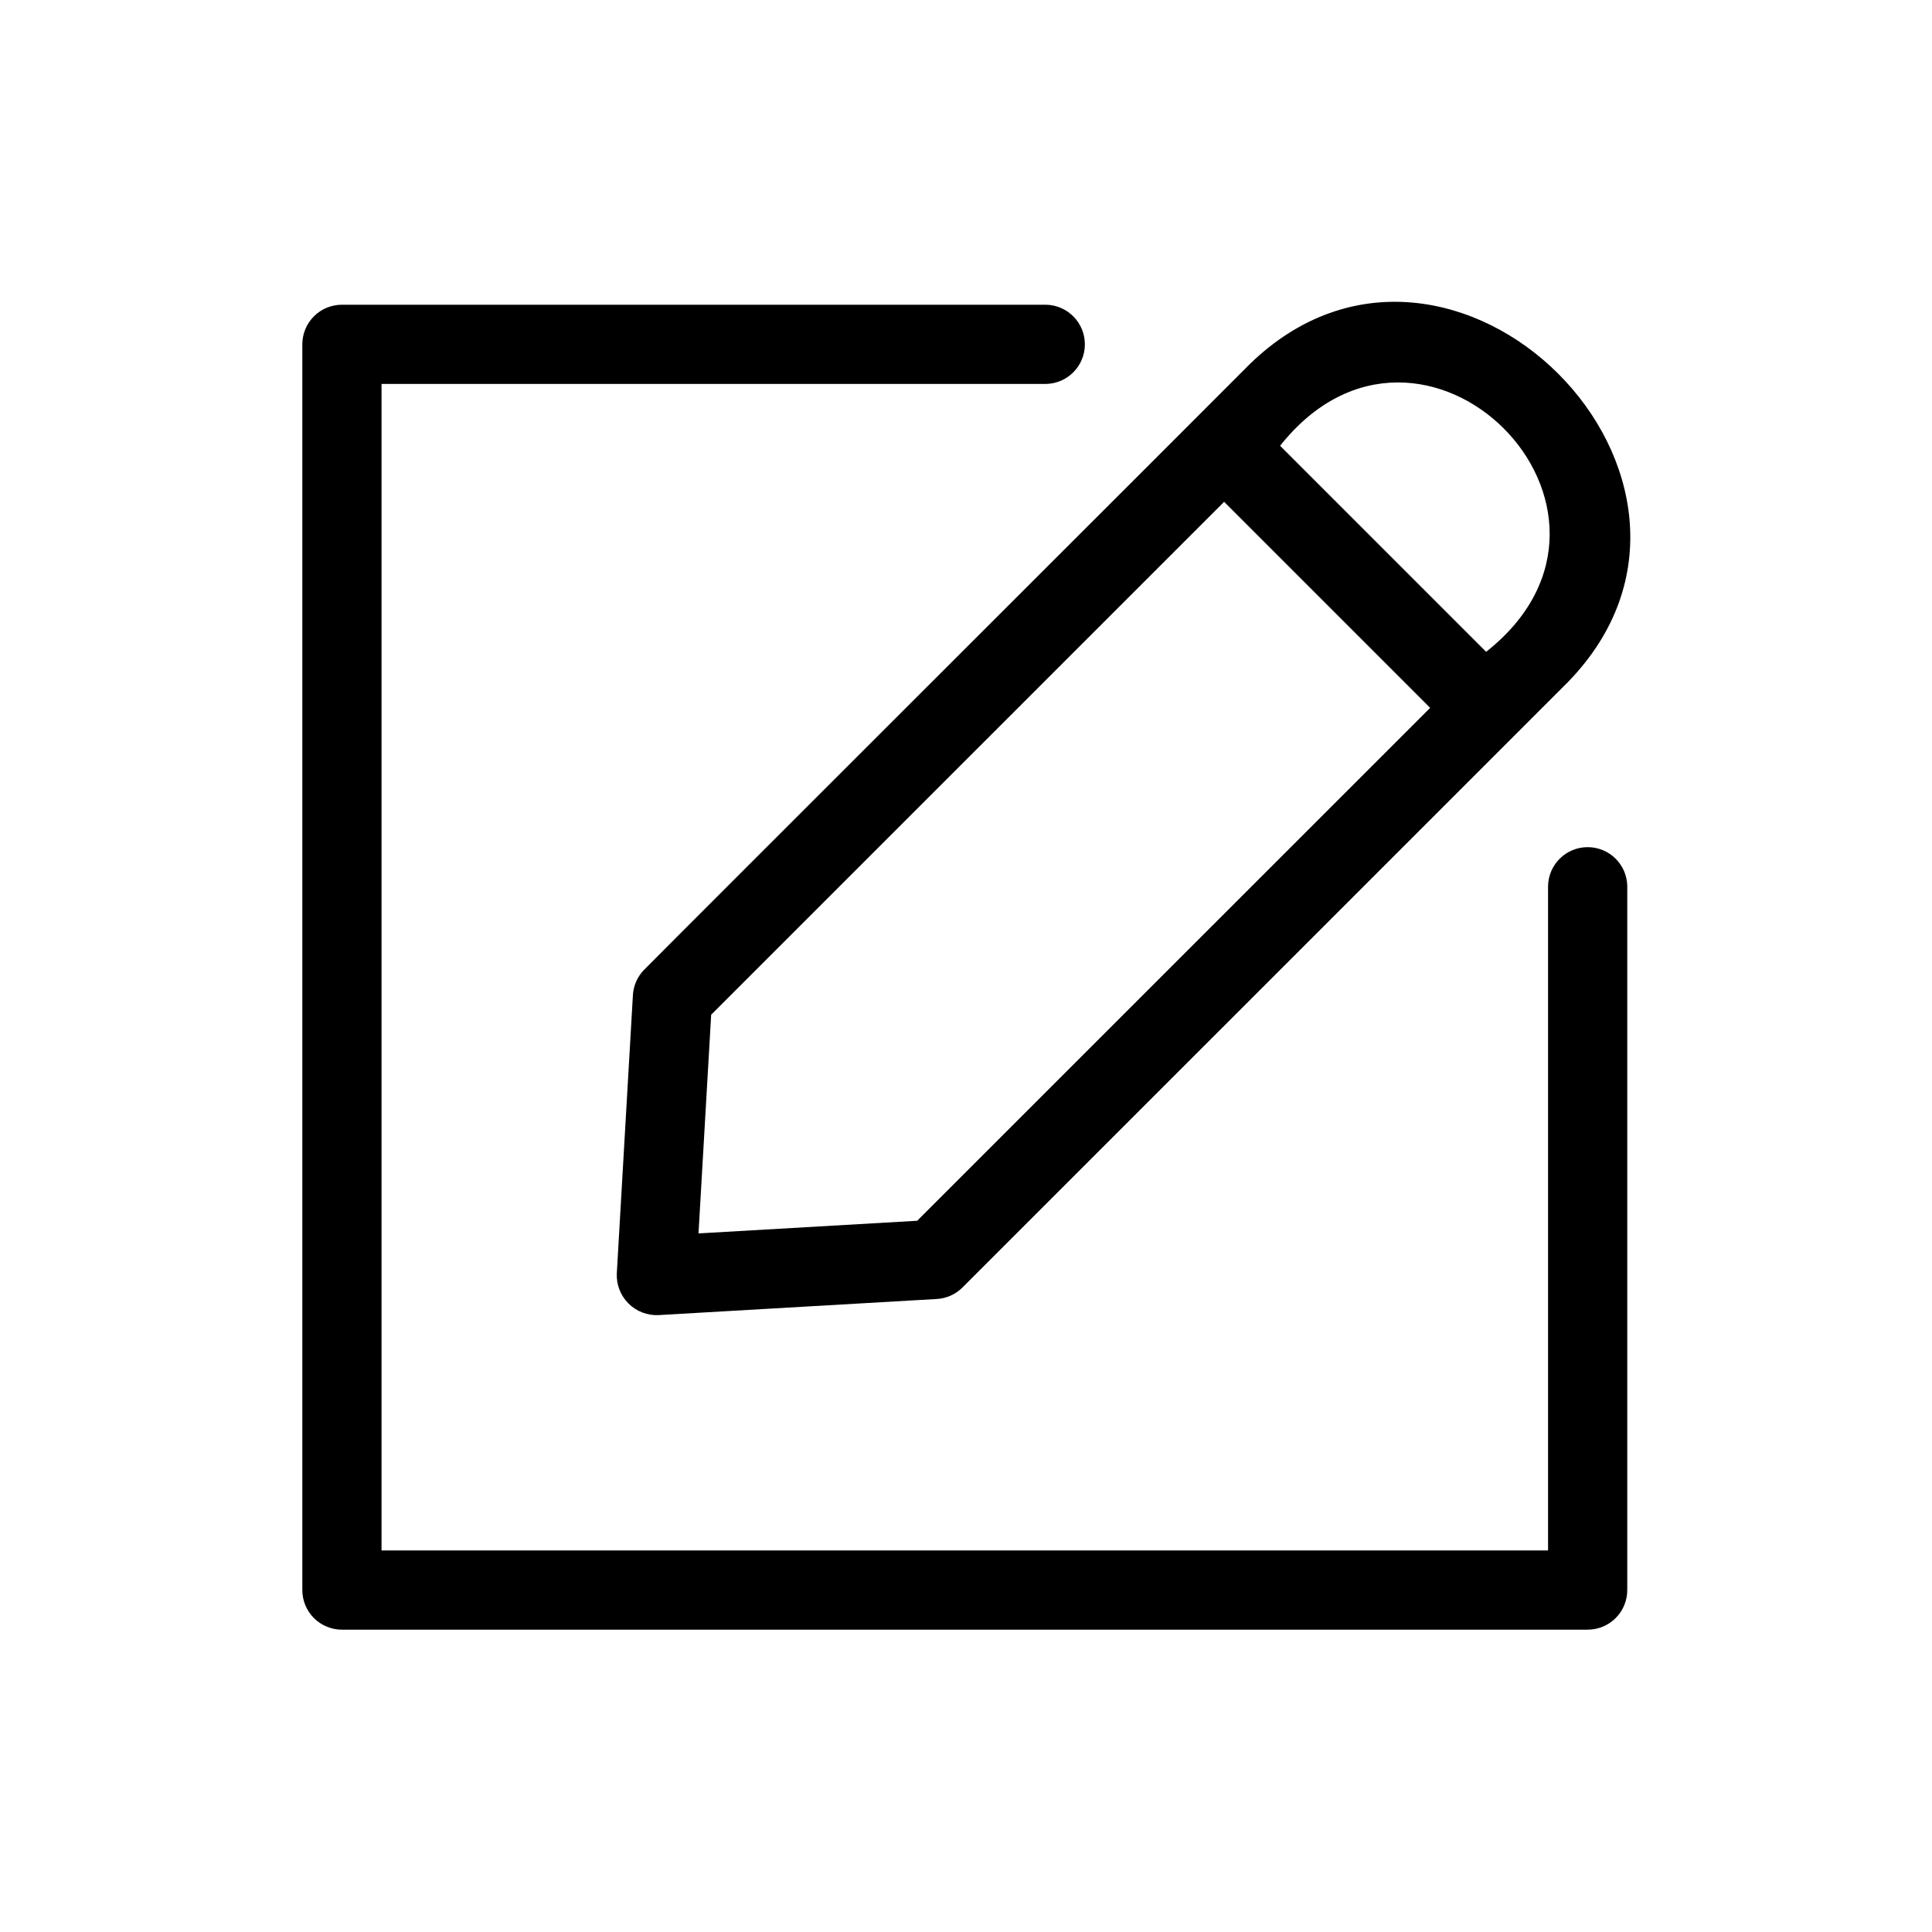 <?xml version="1.0" encoding="UTF-8"?>
<!-- The Best Svg Icon site in the world: iconSvg.co, Visit us! https://iconsvg.co -->
<svg fill="#000000" width="800px" height="800px" version="1.1" viewBox="144 144 512 512" xmlns="http://www.w3.org/2000/svg">
 <path d="m575.24 378.79v186.59c0.004 2.785-1.102 5.457-3.07 7.426s-4.641 3.074-7.426 3.07h-330.13c-2.785 0.004-5.453-1.102-7.422-3.07s-3.074-4.641-3.074-7.426v-330.13c0-2.781 1.105-5.453 3.074-7.422s4.637-3.074 7.422-3.074h186.59c5.719 0.109 10.297 4.777 10.297 10.496 0 5.723-4.578 10.391-10.301 10.496h-176.09v309.14h309.14v-176.09c0.113-5.719 4.777-10.293 10.496-10.293s10.387 4.574 10.496 10.293zm-260.45 22.117c6.852-6.981 158.12-158.03 160.46-160.46 53.512-51.934 136.31 30.812 84.285 84.289-2.578 2.613-153.47 153.44-160.47 160.46v-0.004c-1.816 1.824-4.242 2.91-6.816 3.055l-73.703 4.266c-2.981 0.148-5.891-0.969-8-3.082-2.113-2.109-3.234-5.016-3.086-8l4.266-73.707c0.148-2.57 1.238-4.996 3.059-6.816zm168.45-138.77 54.602 54.602c47.574-37.57-16.93-102.09-54.602-54.602zm-154.13 208.73 57.949-3.352 135.95-135.93-54.602-54.602-135.94 135.93z"/>
</svg>